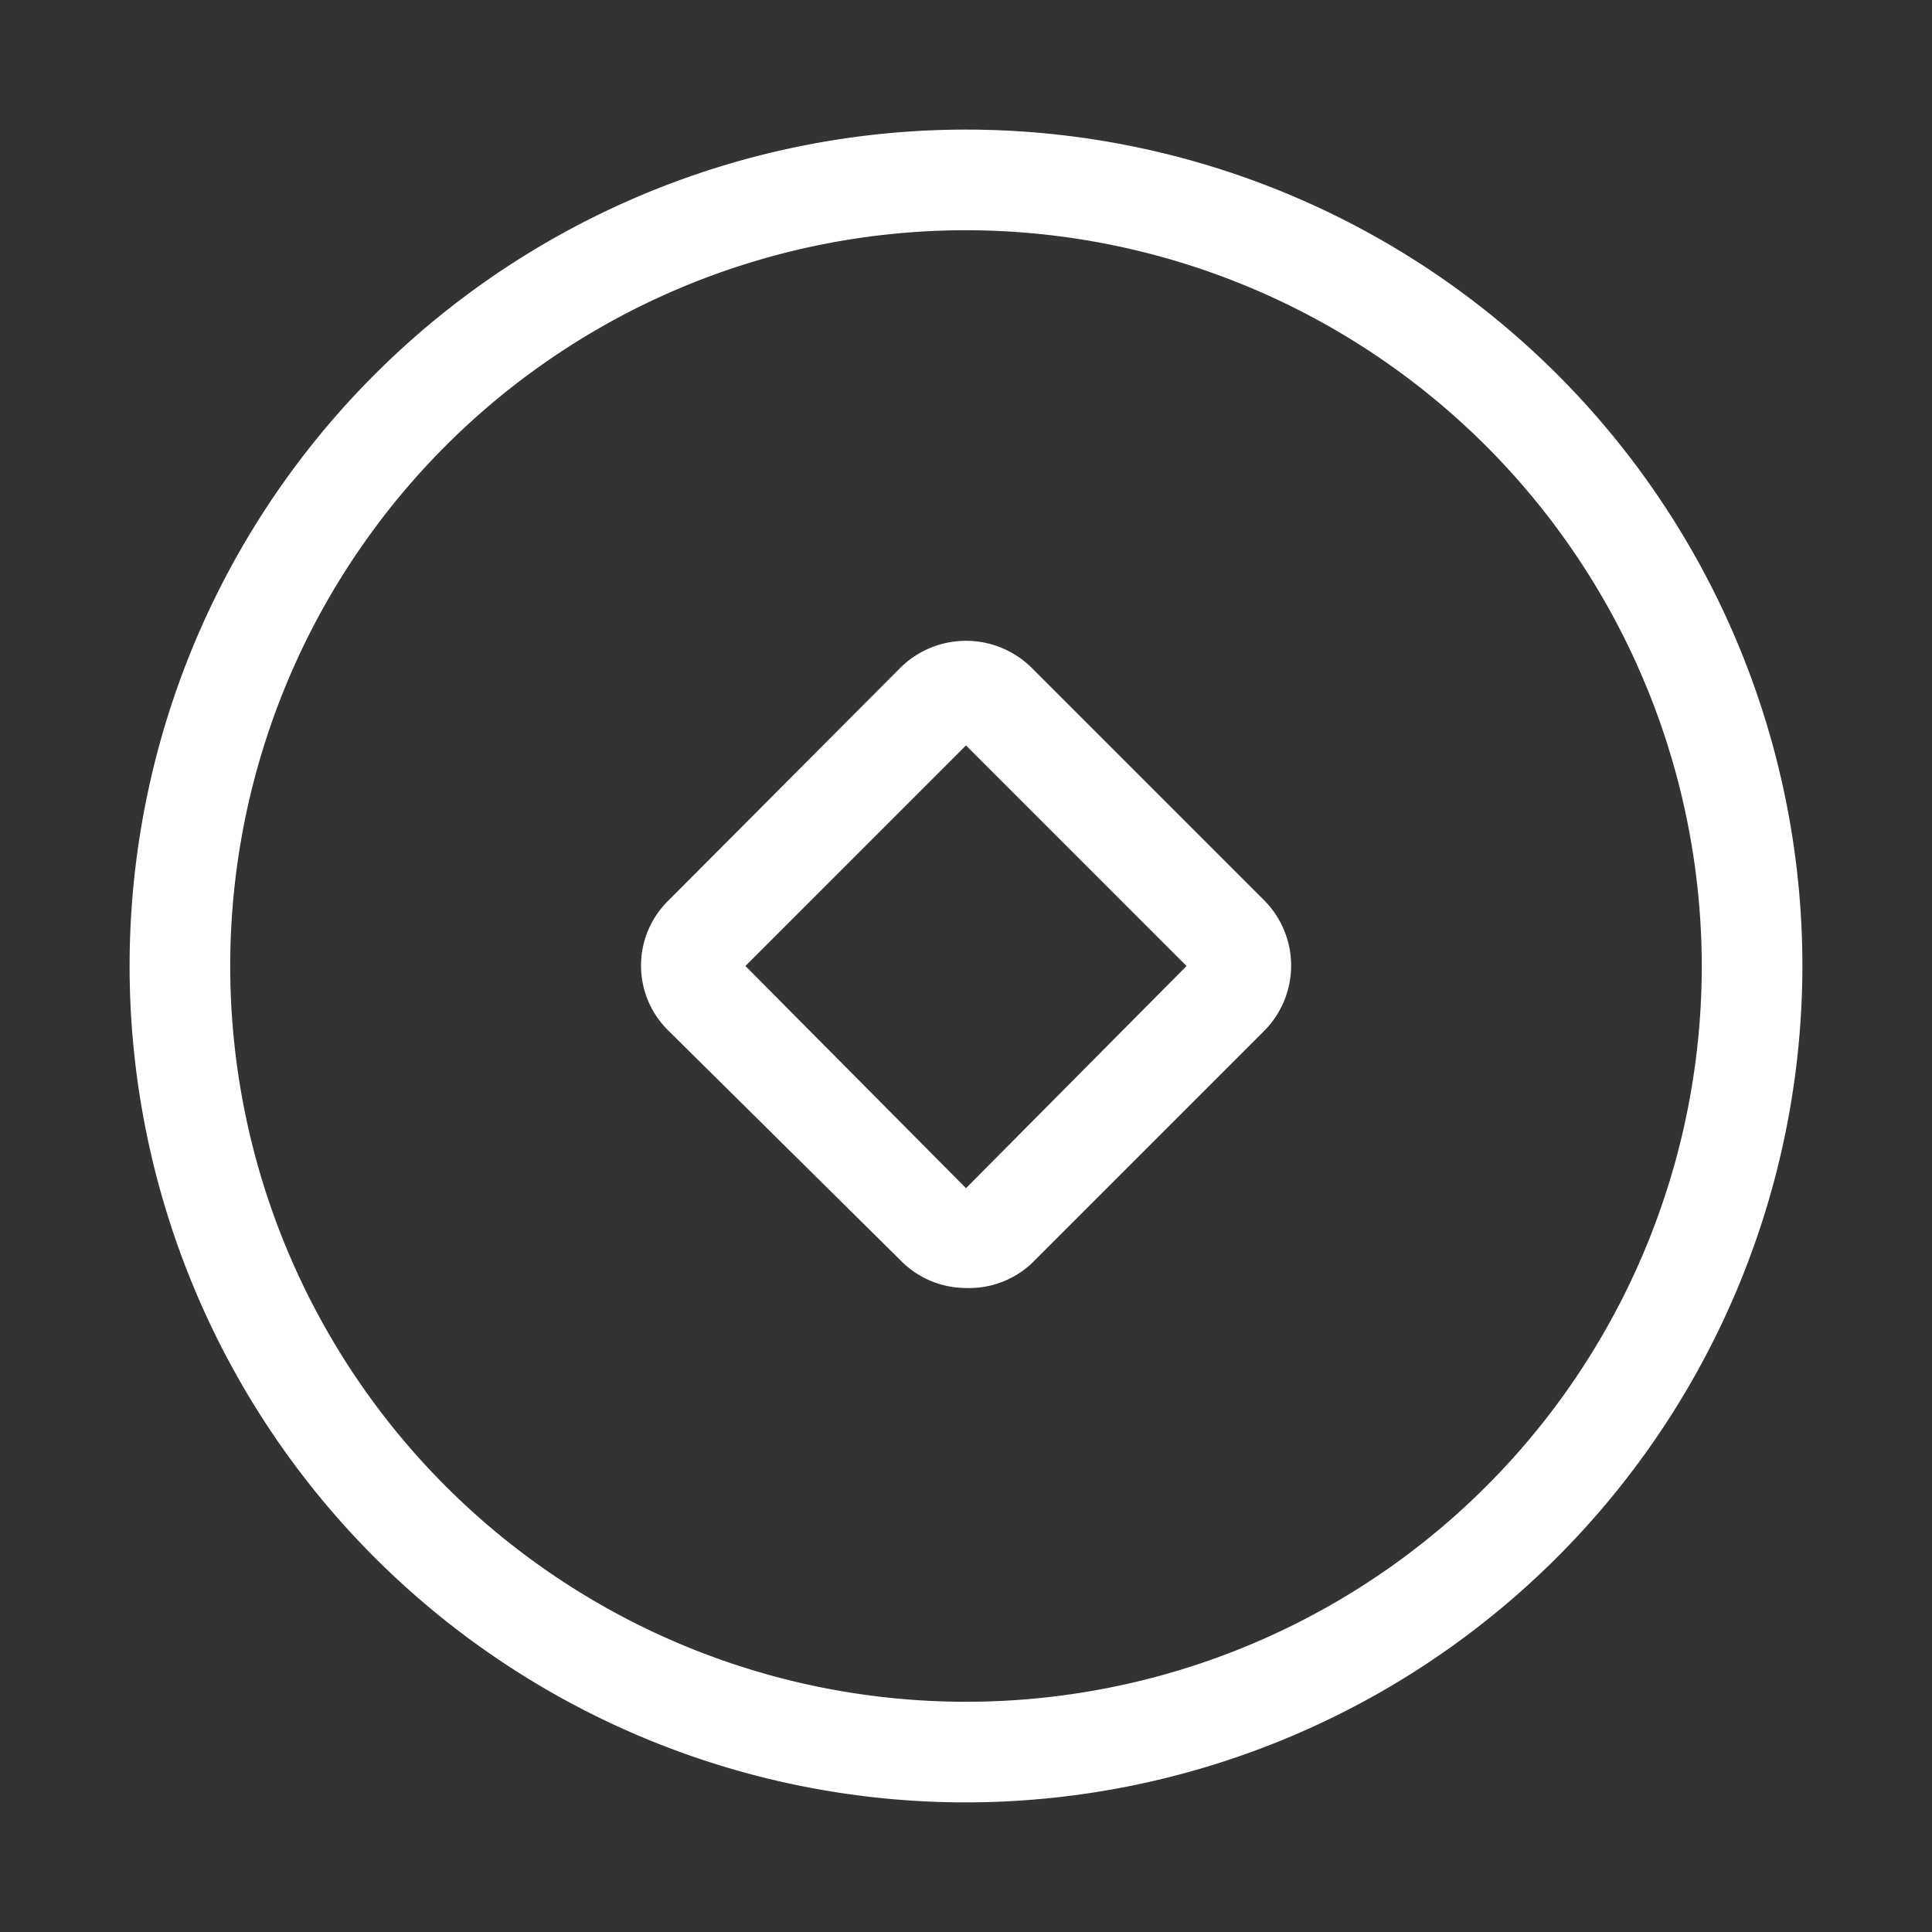 <svg id="图层_1" data-name="图层 1" xmlns="http://www.w3.org/2000/svg" viewBox="0 0 24 24"><rect x="0" y="0" width="24" height="24" fill="#333333" stroke="none"/><defs><style>.cls-1{fill:#fff;}</style></defs><title>金融-解决方案</title><path class="cls-1" d="M12,22.39A10.39,10.39,0,1,1,22.39,12,10.4,10.4,0,0,1,12,22.39ZM12,2.86A9.14,9.14,0,1,0,21.14,12,9.15,9.15,0,0,0,12,2.86Z"/><path class="cls-1" d="M12,16a1.14,1.14,0,0,1-.81-.34L8.3,12.8a1.13,1.13,0,0,1,0-1.61l2.89-2.9a1.16,1.16,0,0,1,1.62,0l2.9,2.9a1.15,1.15,0,0,1,0,1.61l-2.9,2.9A1.14,1.14,0,0,1,12,16Zm.08-1.22ZM9.26,12,12,14.76,14.74,12,12,9.26Zm5.56-.08Z"/></svg>